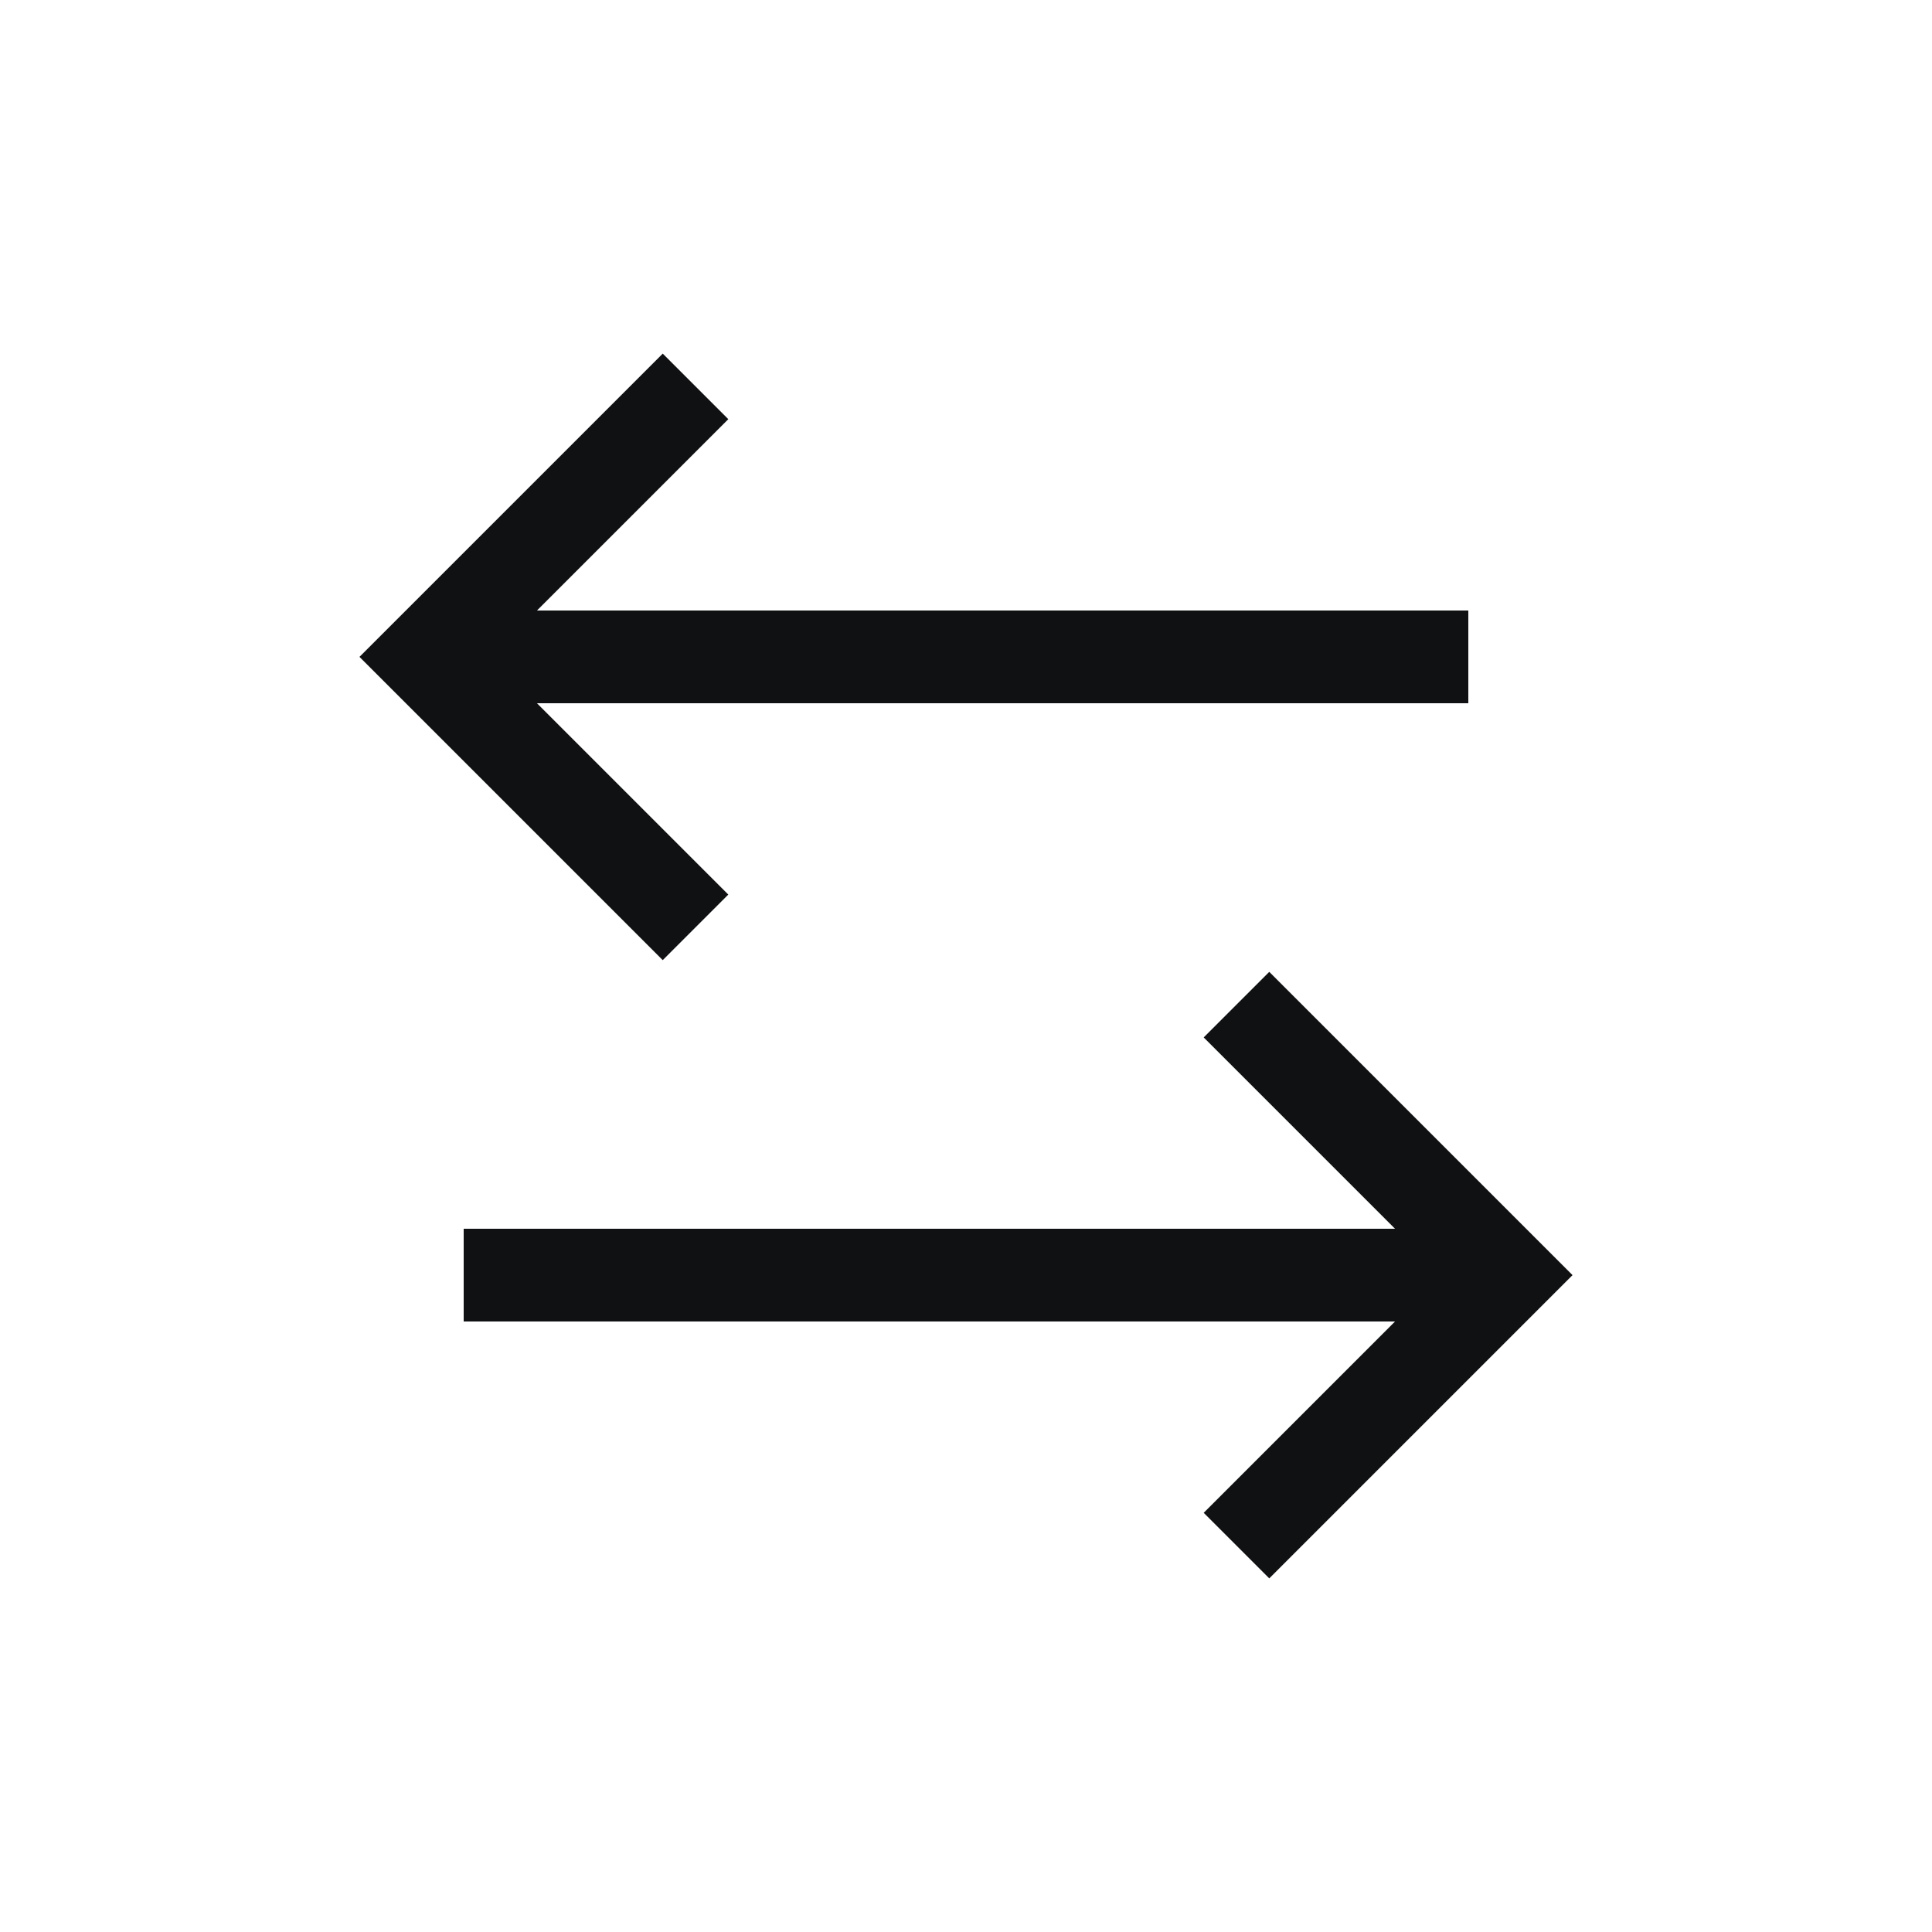 <svg xmlns="http://www.w3.org/2000/svg" fill="none" viewBox="0 0 25 25" height="25" width="25">
<path stroke-width="1.2" stroke="#101112" d="M19.5 16.5H6M5.5 8.5L19 8.5"></path>
<path stroke-width="1.2" stroke="#101112" d="M16 13L19.5 16.5L16 20M9 12L5.5 8.5L9 5"></path>
</svg>
